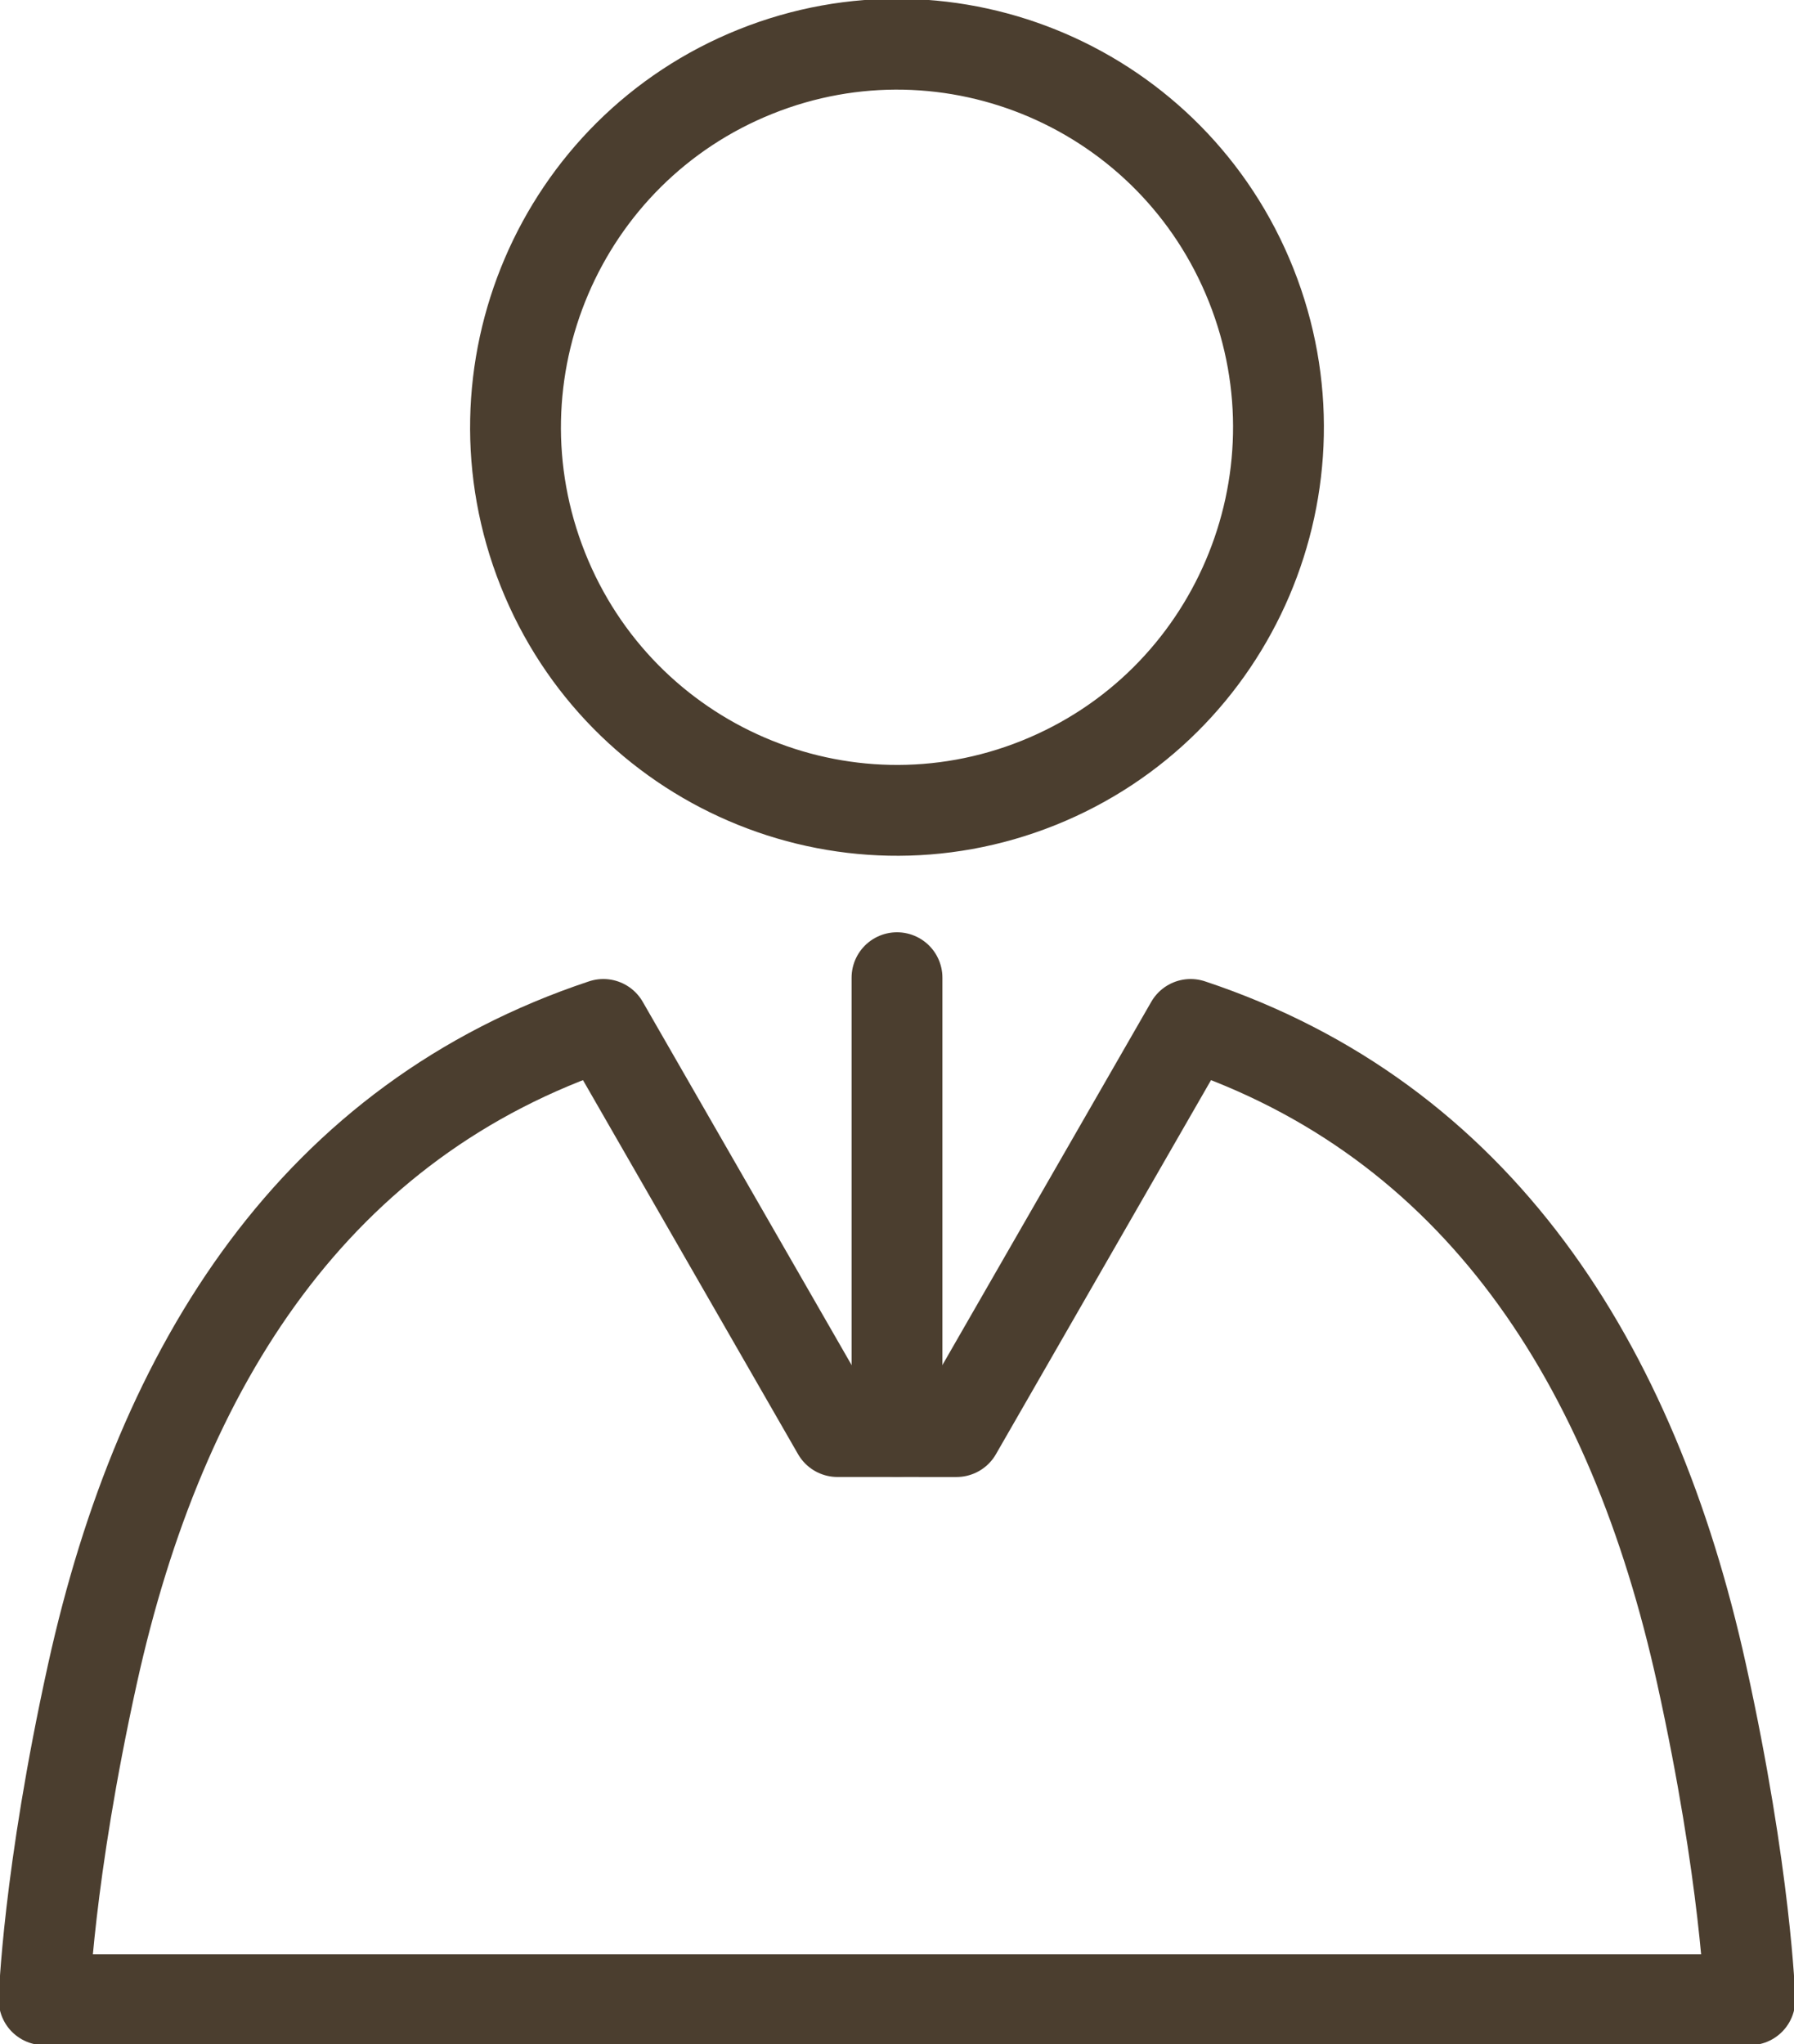 <svg width="79" height="90" viewBox="0 0 79 90" fill="none" xmlns="http://www.w3.org/2000/svg">
<g clip-path="url(#clip0_2118_2311)">
<path d="M45.731 34.472C54.345 31.016 58.537 21.204 55.096 12.556C51.654 3.908 41.882 -0.301 33.269 3.154C24.655 6.61 20.463 16.422 23.904 25.07C27.346 33.718 37.118 37.927 45.731 34.472Z" stroke="#4B3E2F" stroke-width="4" stroke-linecap="round" stroke-linejoin="round"/>
<path d="M74.928 73.699C71.908 60.007 65.062 49.309 52.431 45.106L42.122 63.032L36.877 63.031L26.569 45.106C13.939 49.309 7.092 60.007 4.072 73.699C2.111 82.585 1.943 88.049 1.943 88.049H77.057C77.057 88.049 76.889 82.585 74.928 73.699Z" stroke="#4B3E2F" stroke-width="4" stroke-linecap="round" stroke-linejoin="round"/>
<path d="M39.5 43.048V63.031" stroke="#4B3E2F" stroke-width="4" stroke-linecap="round" stroke-linejoin="round"/>
</g>
<defs>
<clipPath id="clip0_2118_2311">
<rect width="79" height="90" fill="white"/>
</clipPath>
</defs>
</svg>
